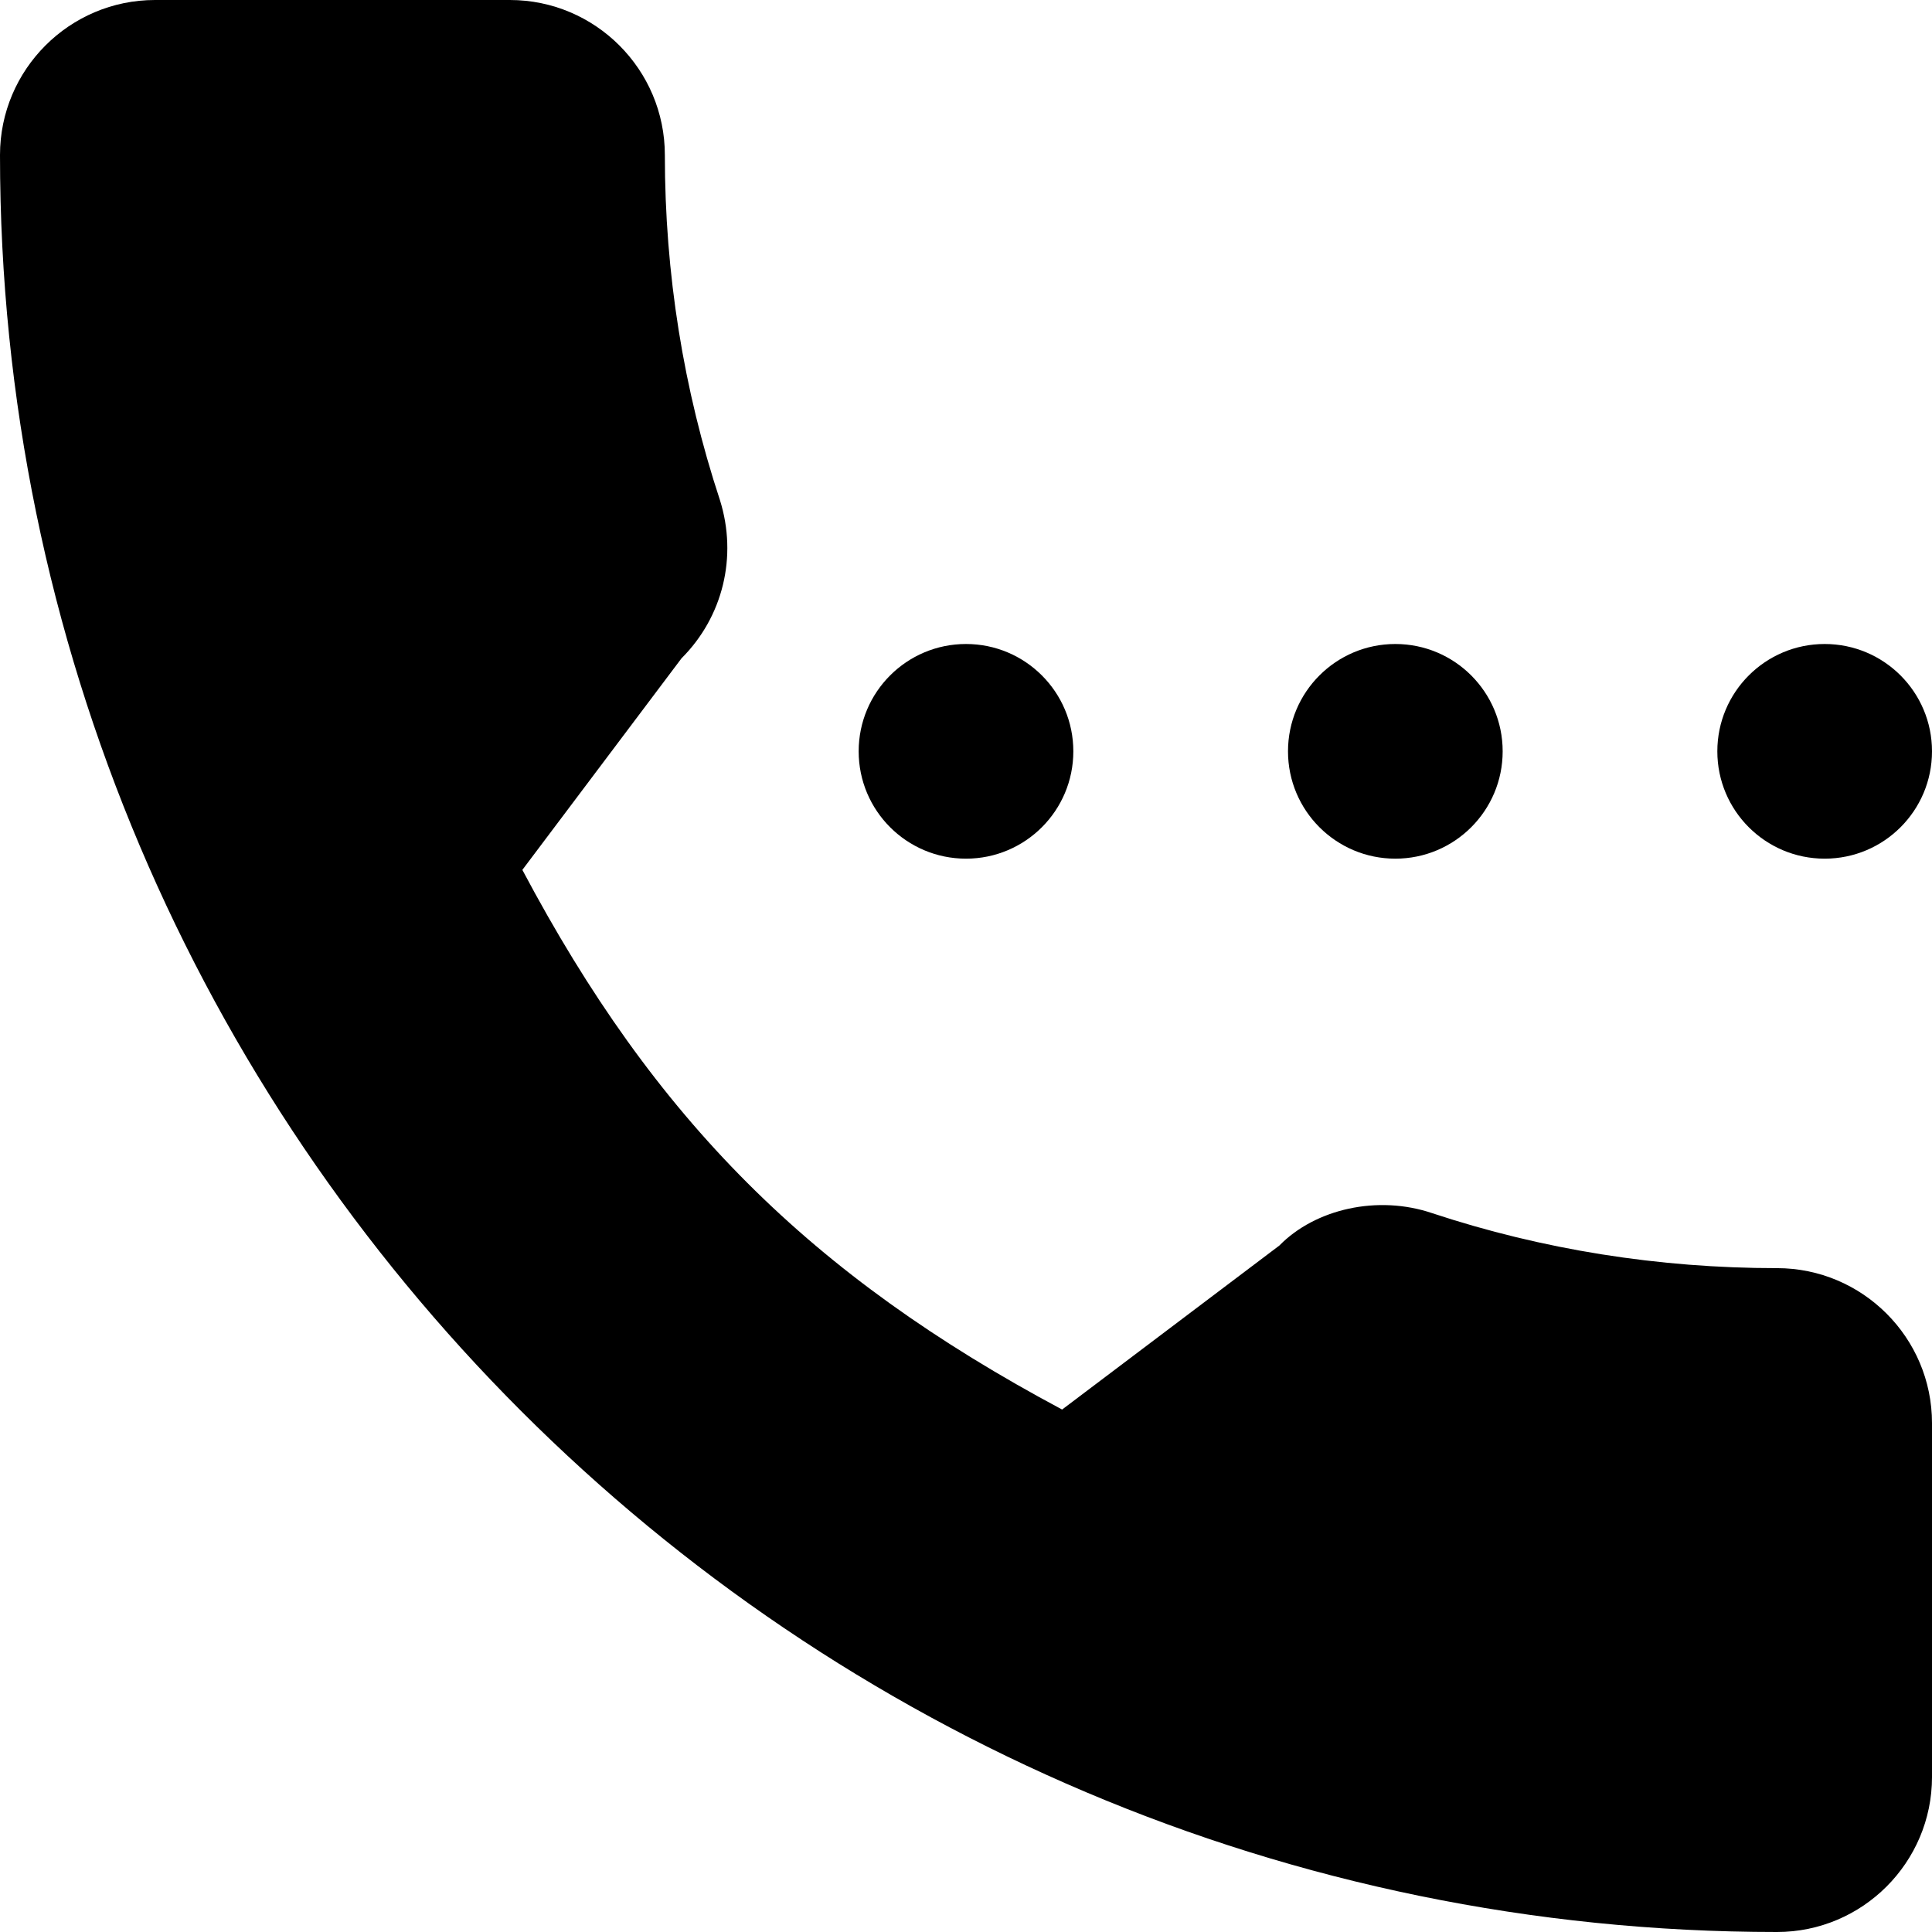 <svg xmlns="http://www.w3.org/2000/svg" viewBox="0 0 384 384" xmlns:v="https://vecta.io/nano"><path d="M353.188 252.052c-23.5 0-46.594-3.677-68.47-10.906-10.896-3.72-23.313-.854-30.438 6.417l-43.177 32.594c-50.073-26.73-80.917-57.563-107.28-107.26l31.635-42.052c8.22-8.208 11.167-20.198 7.635-31.448-7.26-22-10.948-45.063-10.948-68.583C132.146 13.823 118.323 0 101.333 0h-70.52C13.823 0 0 13.823 0 30.812 0 225.563 158.438 384 353.188 384c17 0 30.813-13.823 30.813-30.813v-70.323c-.001-17-13.824-30.812-30.813-30.812z"/><circle cx="192" cy="149.333" r="21.333"/><circle cx="277.333" cy="149.333" r="21.333"/><circle cx="362.667" cy="149.333" r="21.333"/></svg>